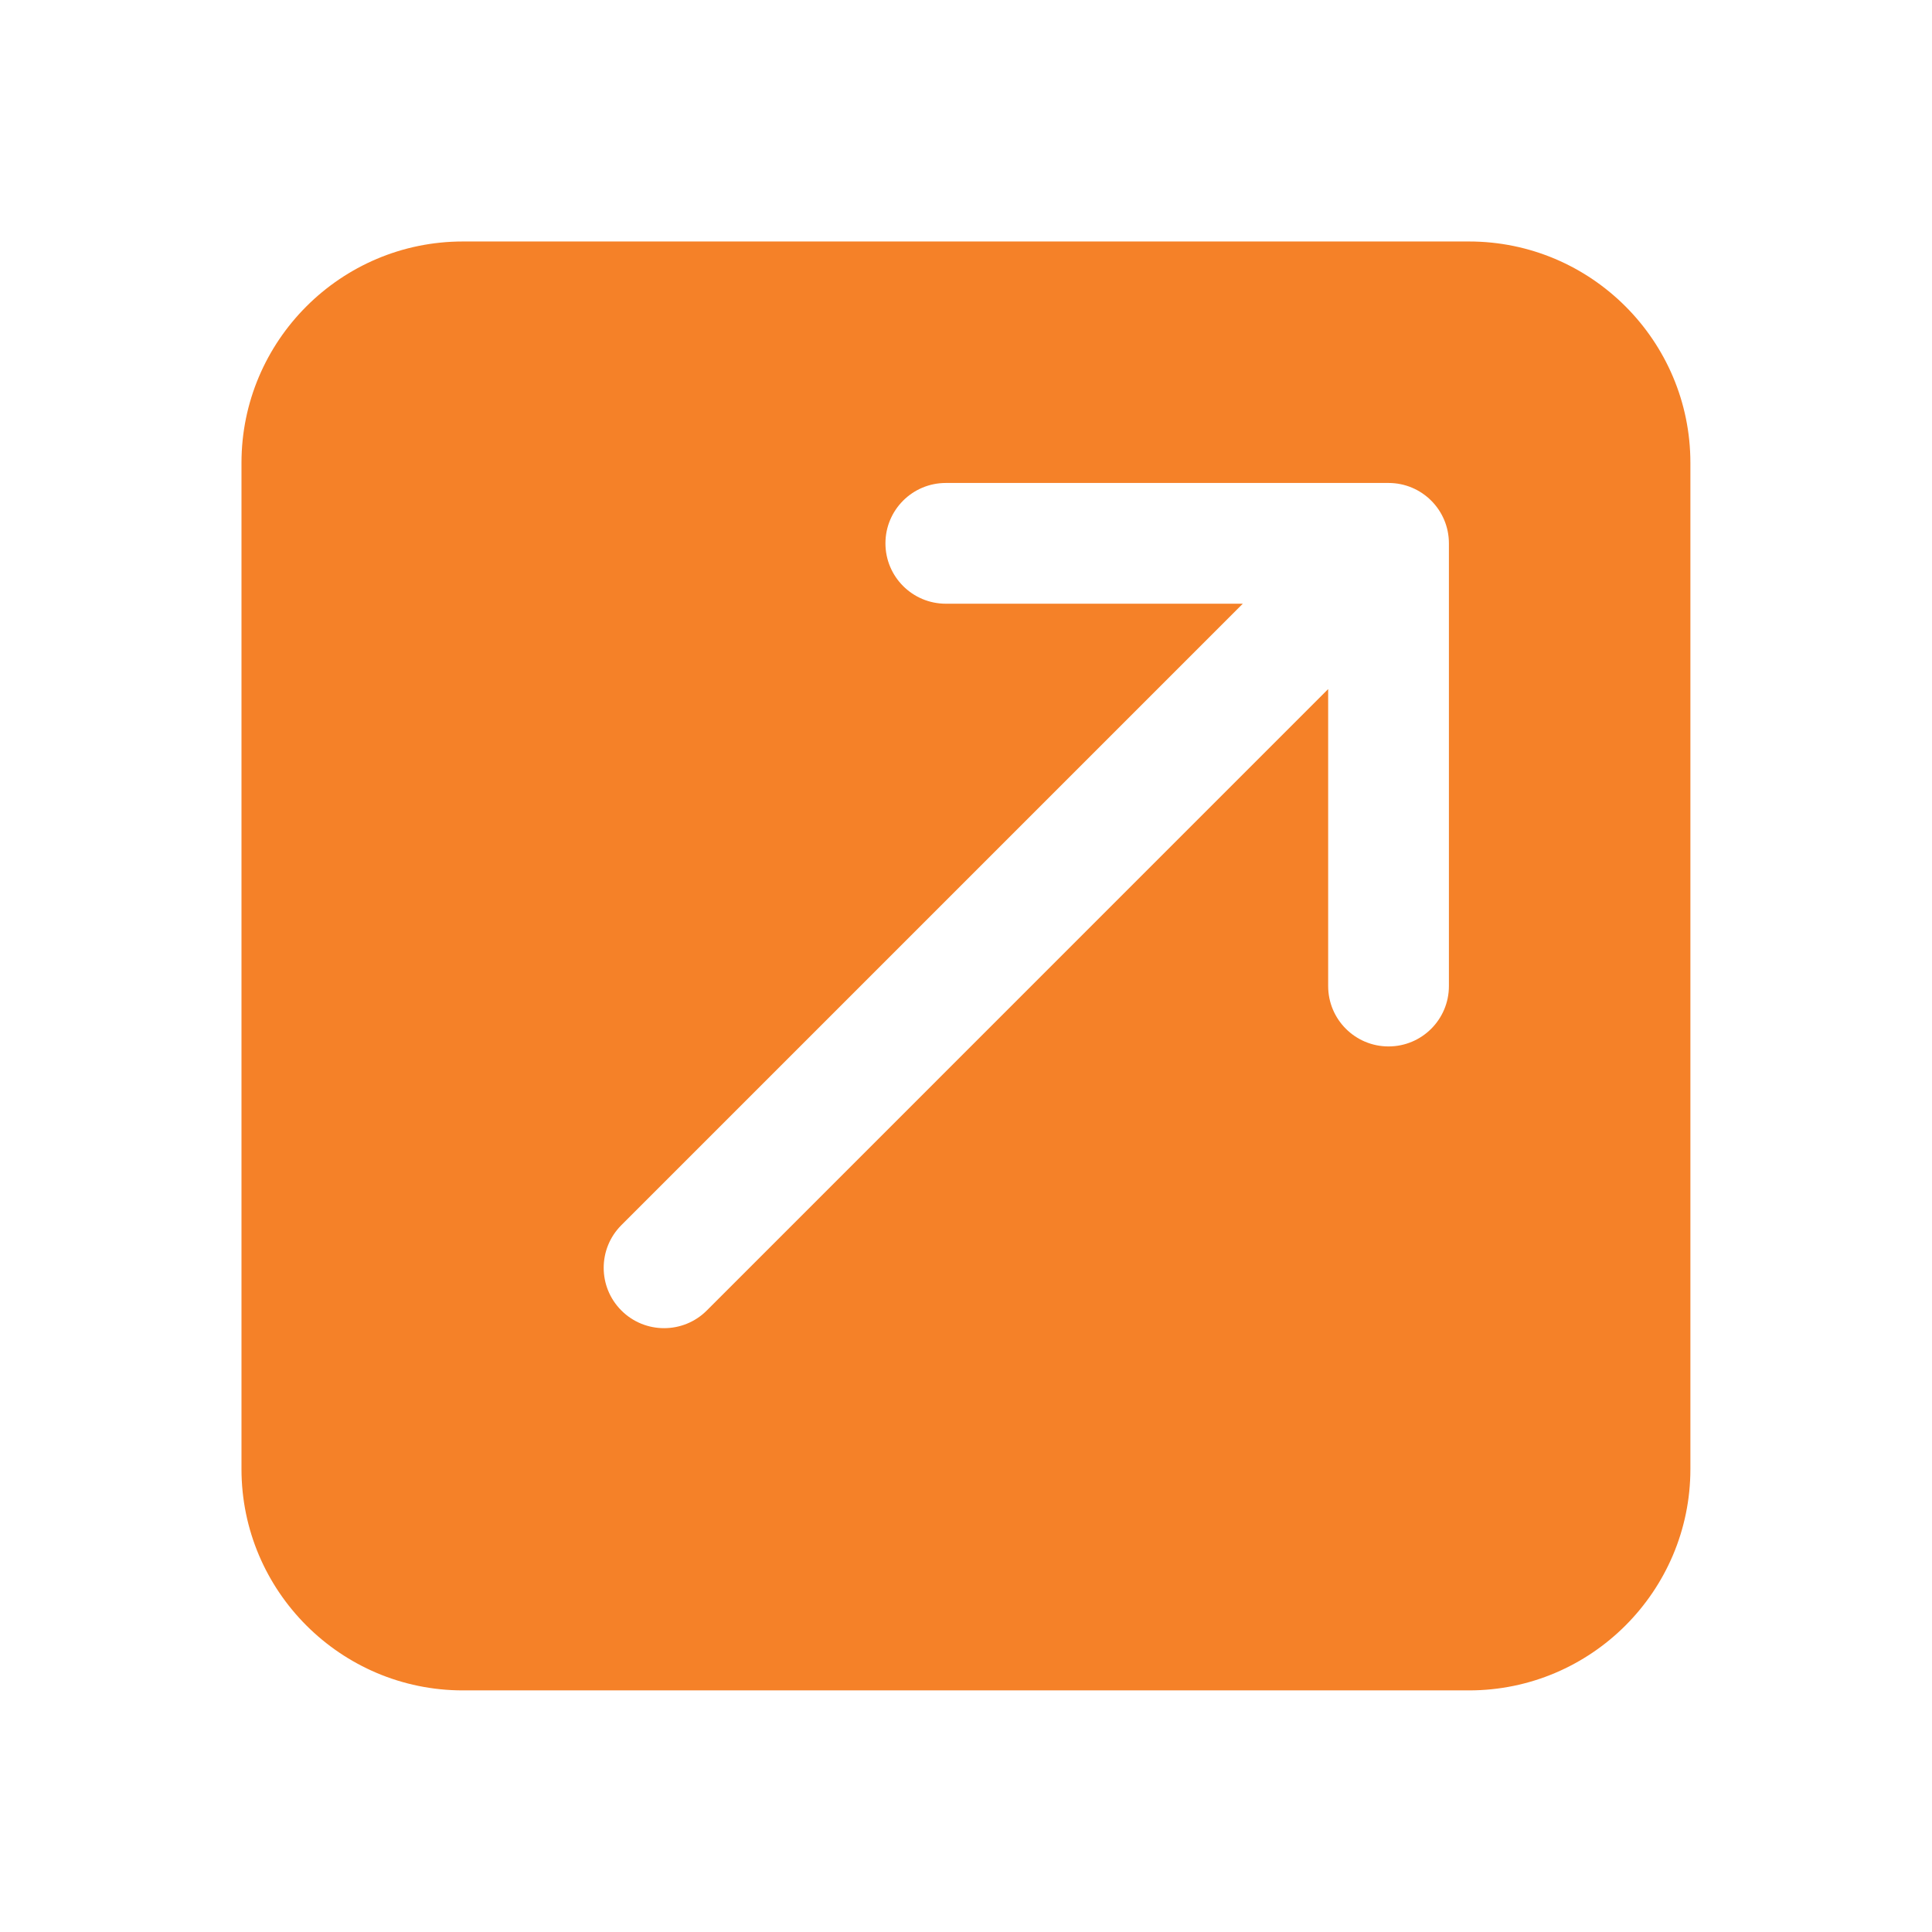 <svg xmlns="http://www.w3.org/2000/svg" xmlns:xlink="http://www.w3.org/1999/xlink" viewBox="0,0,256,256" width="48px" height="48px"><g fill="#f58128" fill-rule="nonzero" stroke="none" stroke-width="1" stroke-linecap="butt" stroke-linejoin="miter" stroke-miterlimit="10" stroke-dasharray="" stroke-dashoffset="0" font-family="none" font-weight="none" font-size="none" text-anchor="none" style="mix-blend-mode: normal"><g transform="scale(5.333,5.333)"><path d="M36.5,6h-25c-3.033,0 -5.5,2.468 -5.5,5.5v25c0,3.032 2.467,5.5 5.5,5.5h25c3.033,0 5.5,-2.468 5.5,-5.5v-25c0,-3.032 -2.467,-5.5 -5.5,-5.5zM36,24.5c0,0.828 -0.671,1.5 -1.5,1.5c-0.829,0 -1.5,-0.672 -1.5,-1.5v-7.379l-15.439,15.44c-0.293,0.293 -0.677,0.439 -1.061,0.439c-0.384,0 -0.768,-0.146 -1.061,-0.439c-0.586,-0.586 -0.586,-1.535 0,-2.121l15.44,-15.44h-7.379c-0.829,0 -1.5,-0.672 -1.5,-1.5c0,-0.828 0.671,-1.5 1.5,-1.5h11c0.829,0 1.5,0.672 1.5,1.5z"></path></g></g></svg>